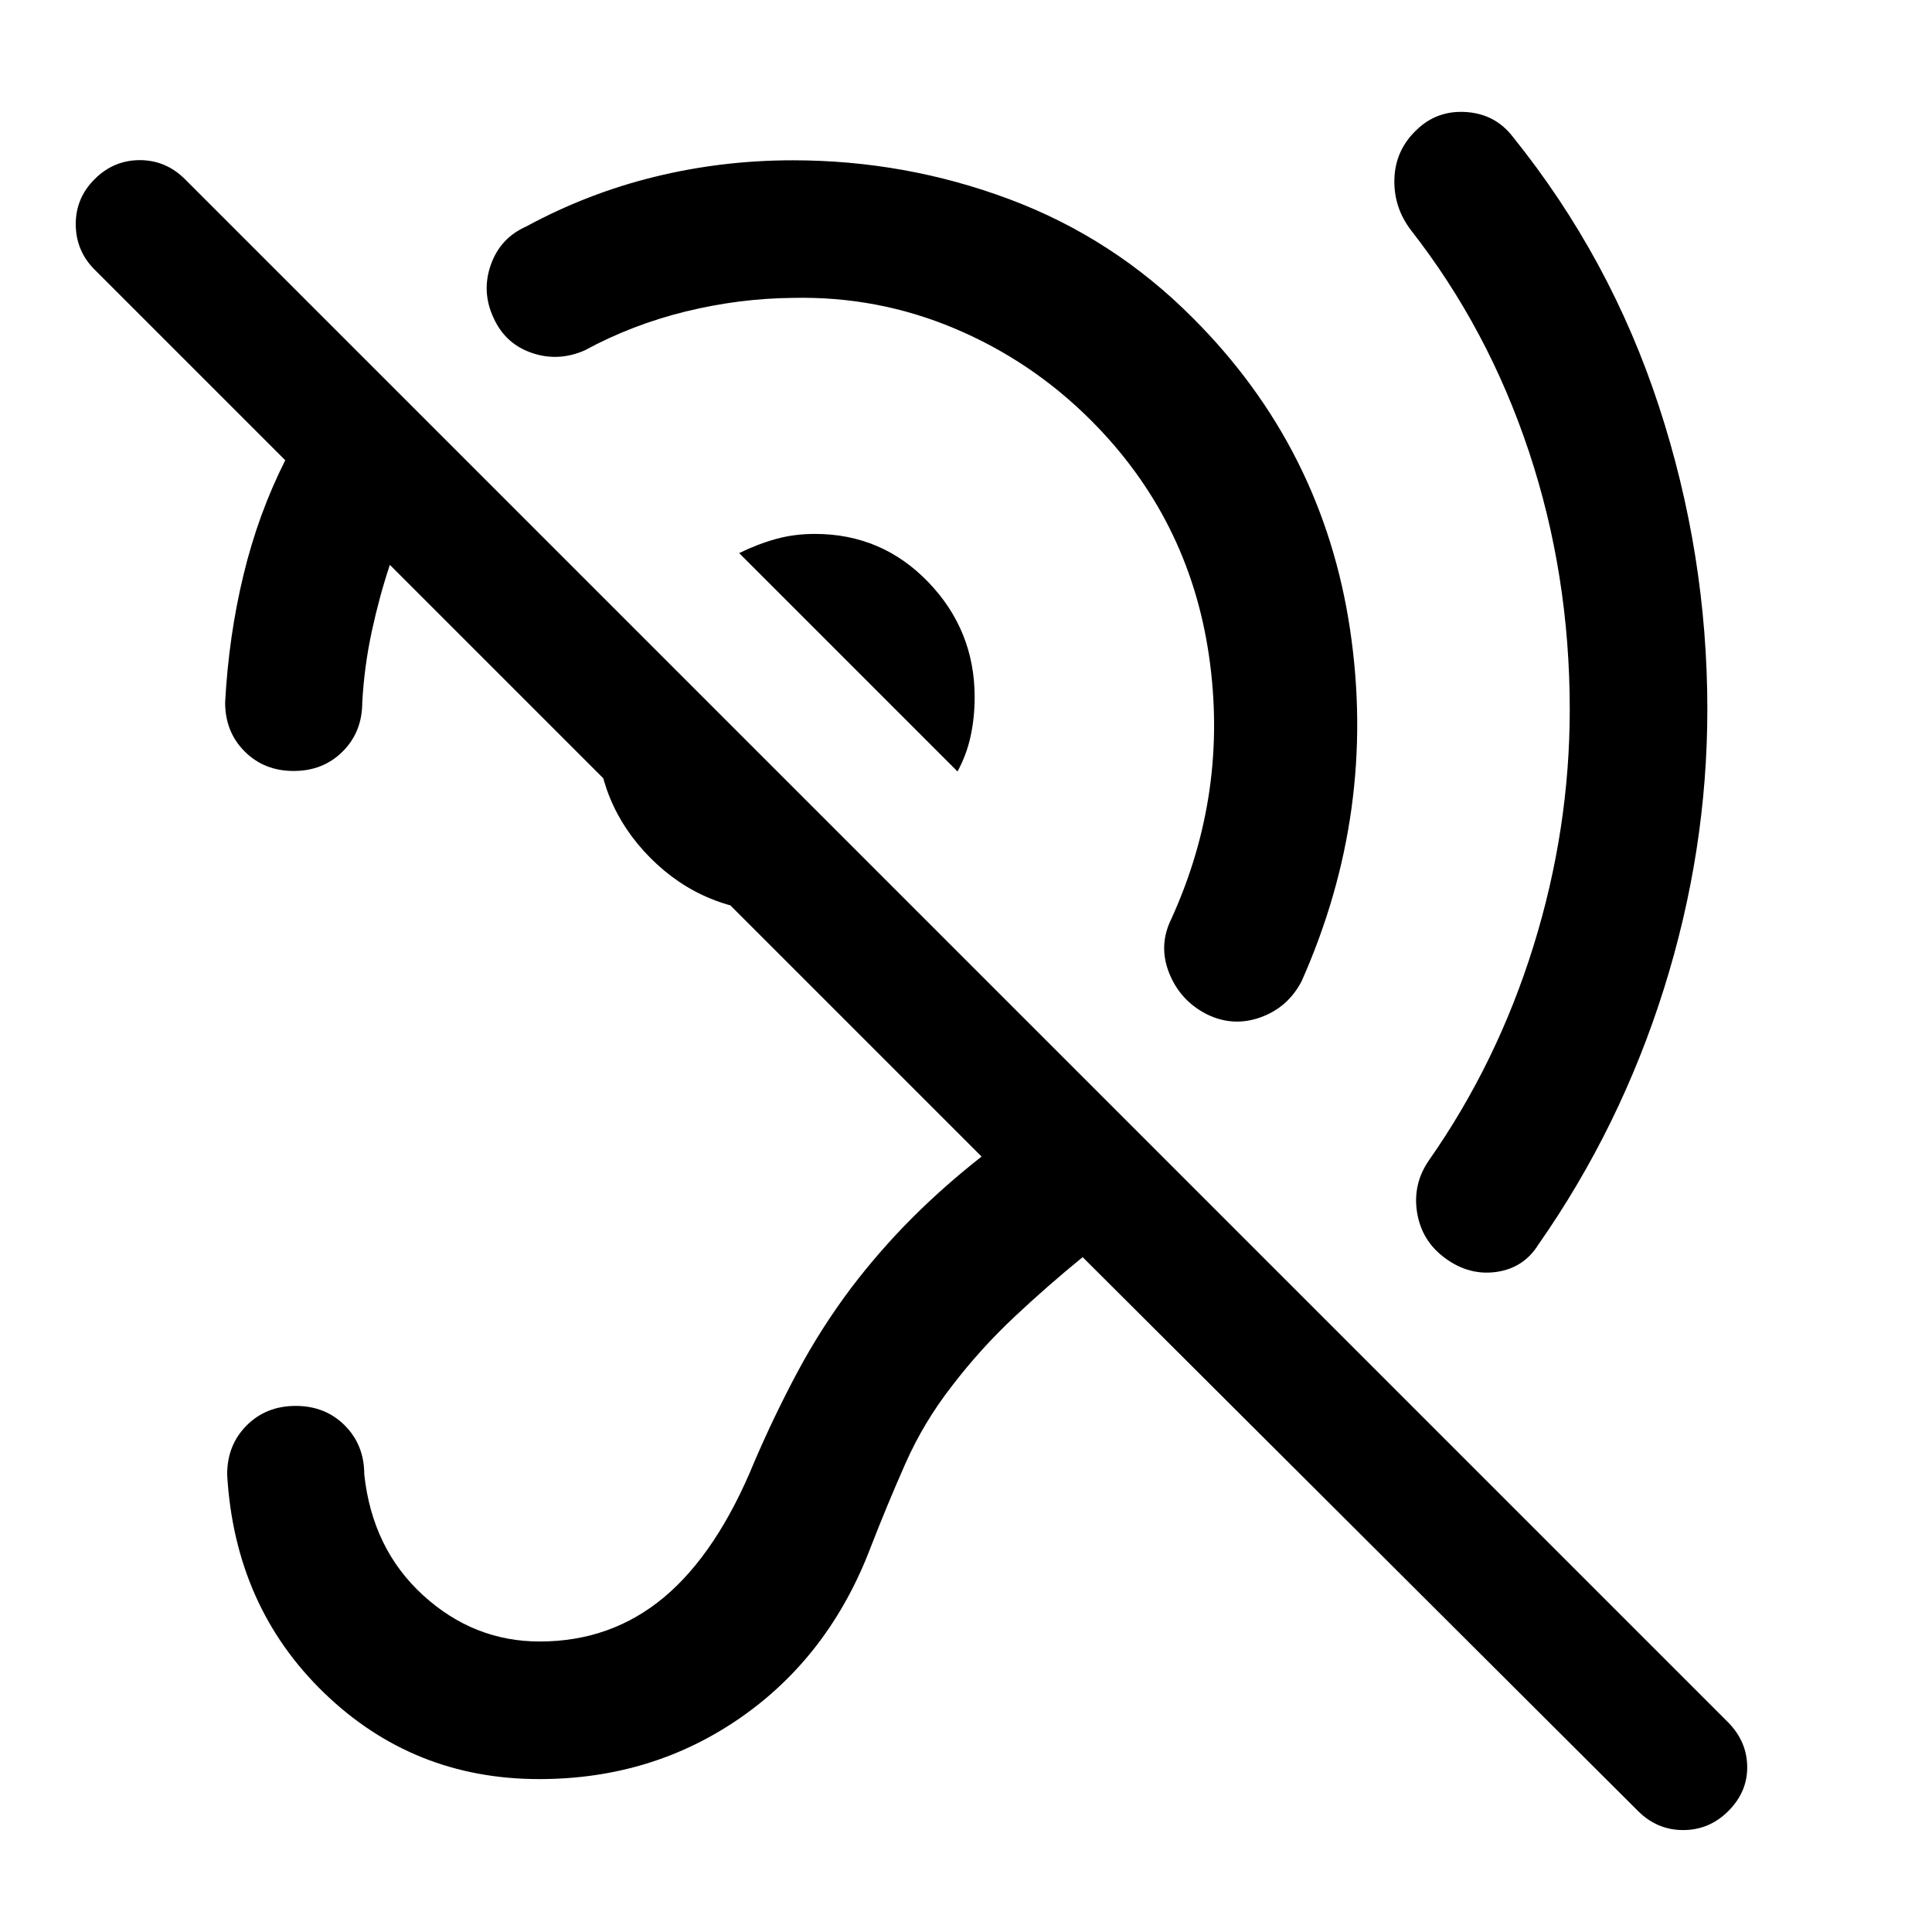 <svg xmlns="http://www.w3.org/2000/svg" width="48" height="48" viewBox="0 -960 960 960"><path d="M393.93-811.98q-26.6.24-53.21 6.76t-50.22 19.33q-13.15 5.76-26.35 1.21-13.19-4.56-18.95-17.47-6-12.92-1.33-26.23 4.67-13.32 17.59-19.08 30.61-16.56 63.97-24.72 33.37-8.17 68.5-8.17 55.96 0 107.68 19.36 51.72 19.36 91.19 59.08 64.61 64.61 78.05 154.78 13.43 90.17-24.02 174.54-6.76 13.15-20.46 18.09-13.7 4.93-26.85-1.59-13.15-6.76-18.59-20.45-5.43-13.7 1.09-26.85 28.65-62.94 18.68-131.03-9.98-68.1-58.63-116.75-29.53-29.53-67.81-45.65-38.28-16.11-80.33-15.16ZM389.3-506.7q-39.23 0-66.12-27-26.88-27-26.88-66 0-13.87 4.54-26.78 4.53-12.91 12.16-23.15l126 126q-10.24 7.87-23.03 12.4-12.8 4.53-26.67 4.53ZM813.91-60.13l-275.95-275.2q-17.48 14.24-34.1 29.86t-30.62 33.86q-14.24 18.24-23.36 38.86t-17.36 41.86q-20.48 53.72-64.43 84.31-43.96 30.6-100.16 30.6-62.63 0-106.96-42.91-44.34-42.91-48.1-108.46 0-14.67 9.7-24.37 9.69-9.69 24.36-9.69 14.68 0 24.37 9.69 9.7 9.7 9.7 24.37 4 36.96 29.18 59.98 25.19 23.02 57.99 23.02 35.53 0 61.83-22.02 26.3-22.02 44.83-67.26 9.76-22.76 21.38-44.52t26.62-41.76q14.24-18.72 30.33-34.82 16.1-16.1 34.58-30.57L193.72-679.33q-5.24 15.72-8.98 33.06-3.74 17.34-4.74 35.29 0 14.68-9.7 24.37-9.69 9.7-24.37 9.7-14.67 0-24.36-9.7-9.7-9.69-9.7-24.37 1.76-32.87 9.1-63.26 7.33-30.39 20.77-57.06L47-826.04q-9.24-9.24-9.36-22.34-.12-13.1 9.36-22.58 9.48-9.47 22.46-9.47 12.97 0 22.45 9.47l766.92 766.92q9.24 9.47 9.35 21.95.12 12.48-9.35 21.96-9.48 9.48-22.46 9.48t-22.46-9.48ZM780-607.52q0-67.05-20.28-128.07-20.29-61.02-58.61-110.02-8.72-11.43-8.24-25.61.48-14.17 10.91-24.13 10.2-9.95 24.75-8.98 14.56.98 23.27 12.42 48.29 59.95 72.43 133.55 24.14 73.6 24.14 150.84 0 70.32-21.66 139.09-21.67 68.76-62.27 126.8-7.24 11.67-20.8 13.63-13.55 1.96-25.47-6.76-11.67-8.48-14.01-22.65-2.33-14.18 5.91-26.09 33.84-48.33 51.89-106.37Q780-547.91 780-607.52Zm-304.22 30.85-108.5-108.5q9.29-4.53 18.33-7.03t19.32-2.5q33.27 0 56.32 23.94 23.05 23.93 23.05 57.19 0 10.05-2 19.33-2 9.28-6.52 17.57Z"/></svg>